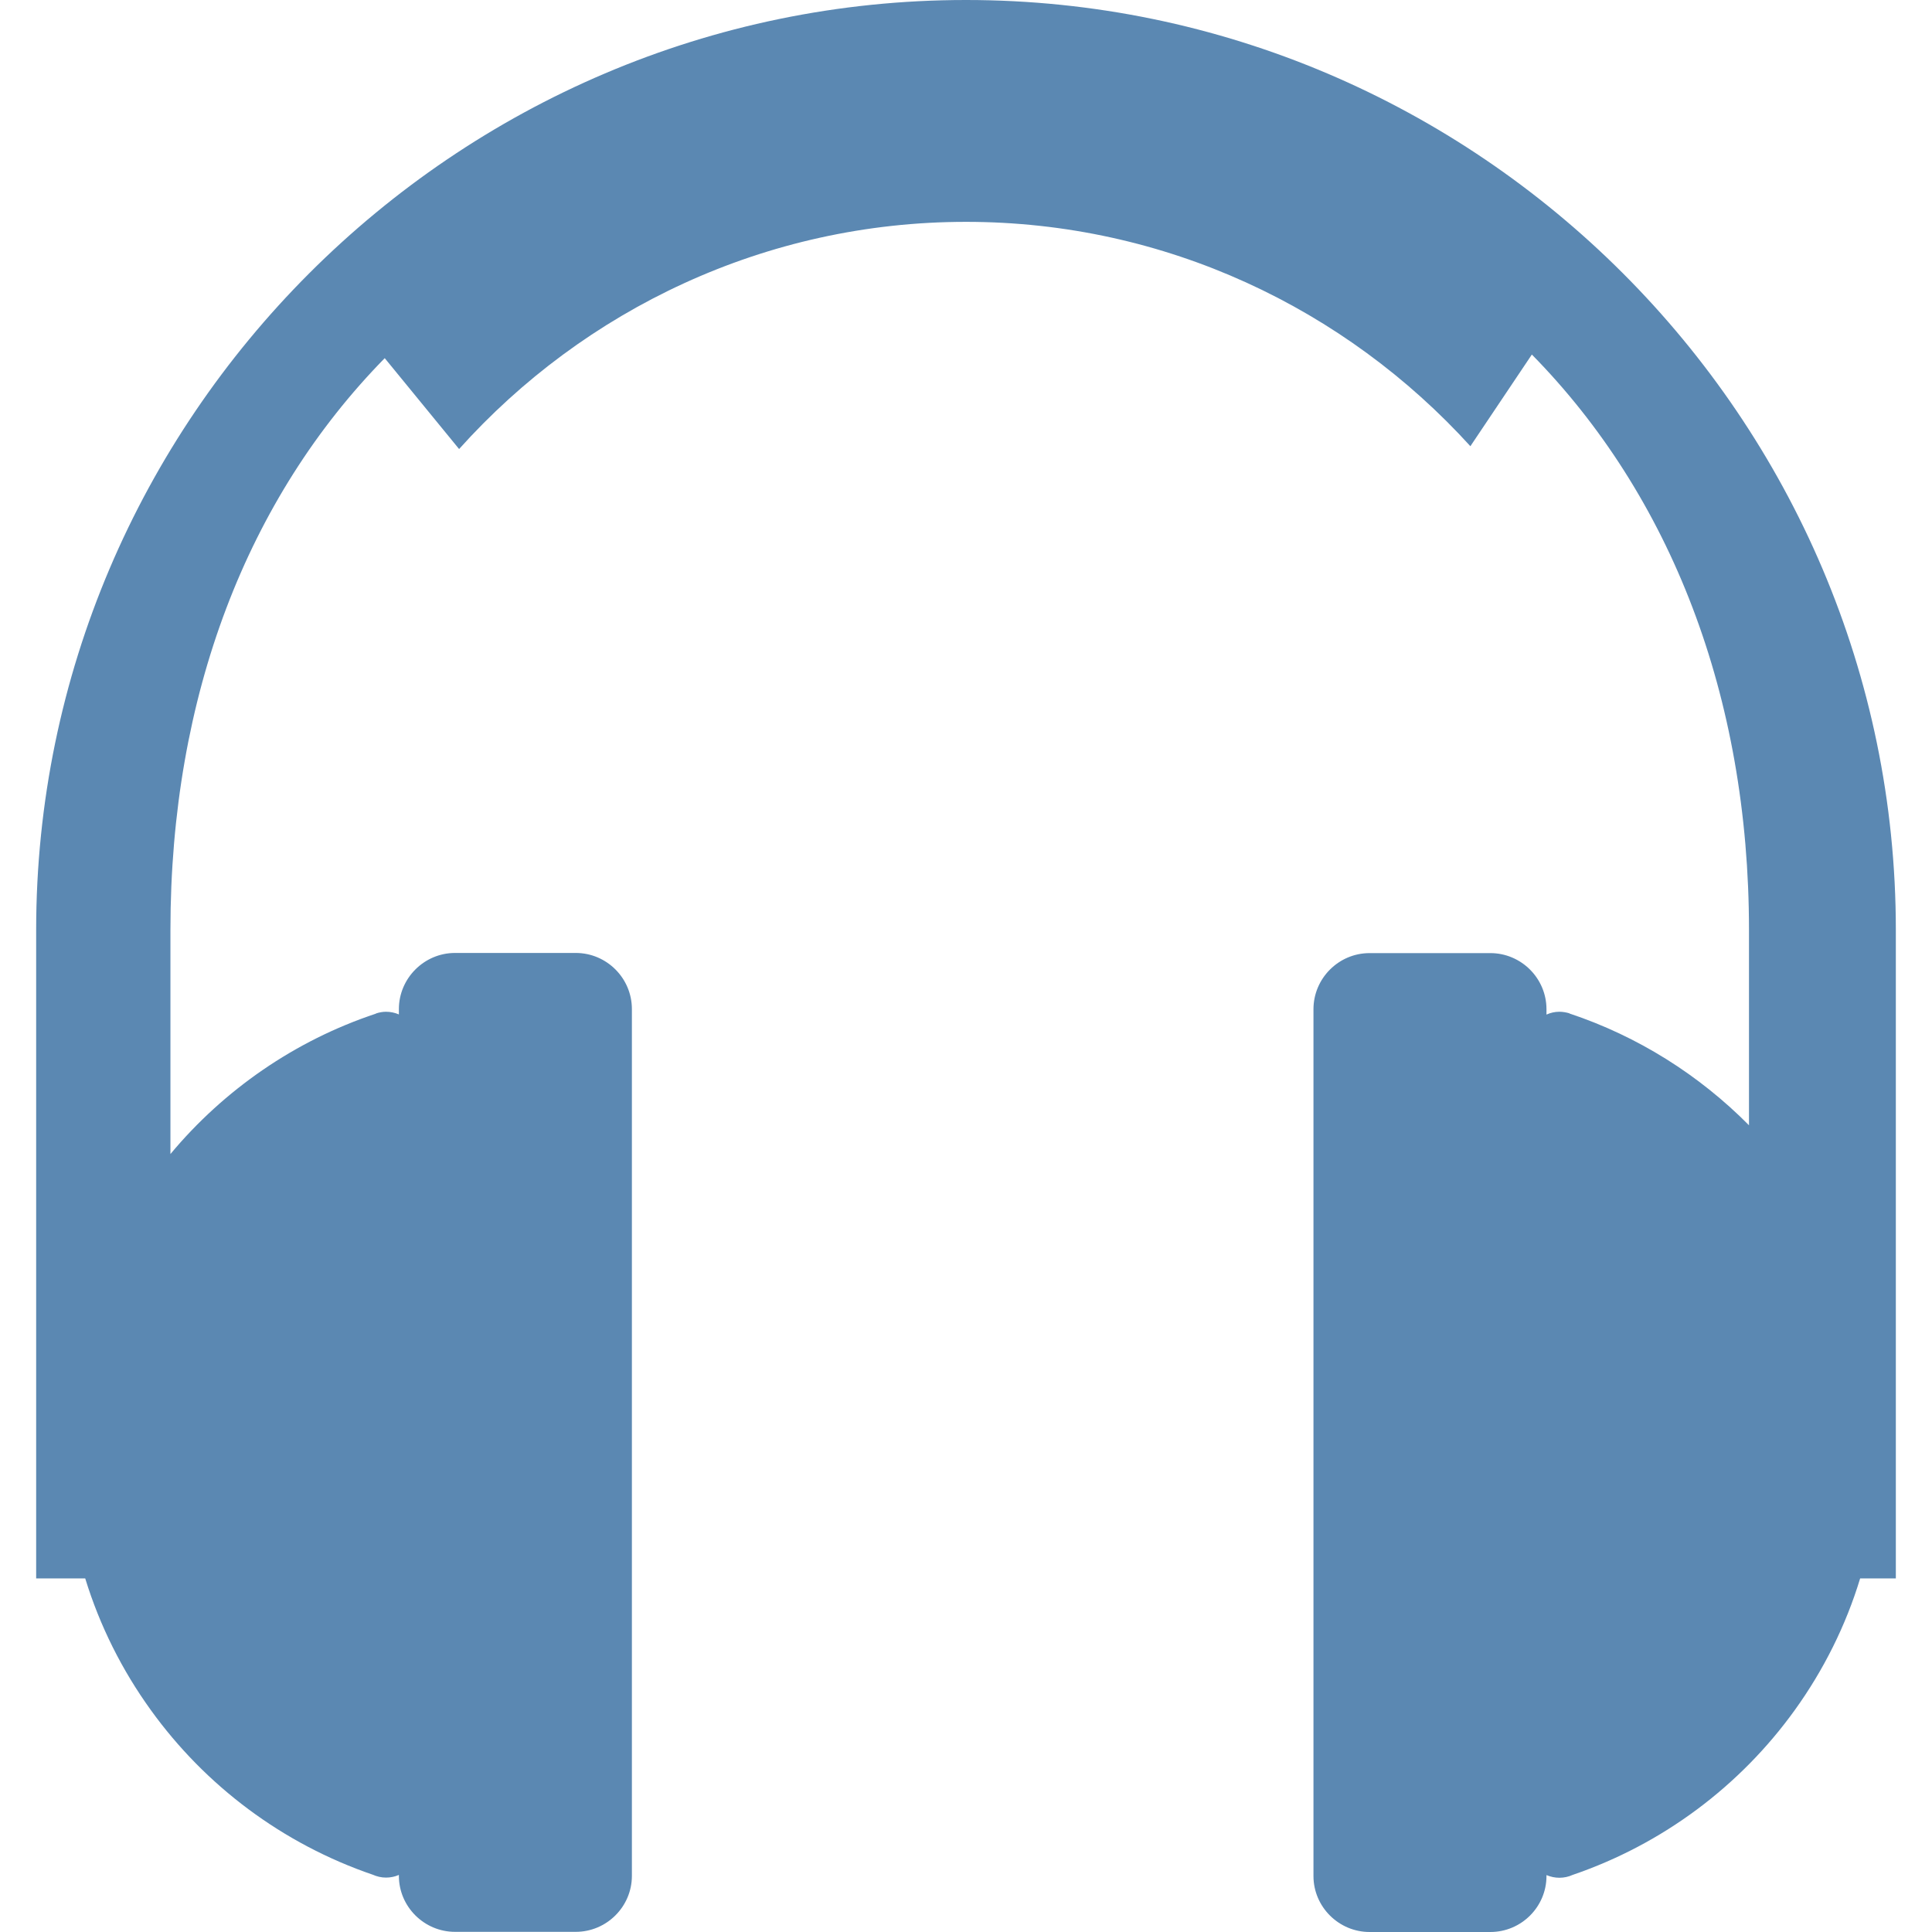 <!DOCTYPE svg PUBLIC "-//W3C//DTD SVG 1.1//EN" "http://www.w3.org/Graphics/SVG/1.1/DTD/svg11.dtd">
<!-- Uploaded to: SVG Repo, www.svgrepo.com, Transformed by: SVG Repo Mixer Tools -->
<svg fill="#5B88B2" width="800px" height="800px" viewBox="-2.3 0 122.88 122.88" version="1.1" id="Layer_1" xmlns="http://www.w3.org/2000/svg" xmlns:xlink="http://www.w3.org/1999/xlink" style="enable-background:new 0 0 118.28 122.88" xml:space="preserve">
<g id="SVGRepo_bgCarrier" stroke-width="0"/>
<g id="SVGRepo_tracerCarrier" stroke-linecap="round" stroke-linejoin="round"/>
<g id="SVGRepo_iconCarrier"> <g> <path d="M111.85,108.77c-3.47,4.82-8.39,8.52-14.13,10.48c-0.26,0.12-0.55,0.18-0.84,0.18c-0.28,0-0.56-0.06-0.82-0.17v0.06 c0,1.96-1.6,3.56-3.57,3.56l-7.68,0c-1.96,0-3.57-1.6-3.57-3.56l0-55.13c0-1.96,1.6-3.57,3.57-3.57h7.68c1.96,0,3.57,1.6,3.57,3.57 v0.34c0.26-0.12,0.54-0.18,0.82-0.18c0.22,0,0.44,0.04,0.64,0.1l0,0.01c4.36,1.45,8.26,3.92,11.42,7.11V59.15 c0-14.89-4.99-27.63-13.81-36.6l-3.91,5.83c-7.95-8.75-19.4-14.27-32.08-14.27c-12.76,0-24.29,5.59-32.24,14.45l-4.73-5.78 C13.47,31.65,8.54,44.21,8.54,59.15V73.4c3.4-4.08,7.92-7.22,13.07-8.93l0-0.01c0.21-0.07,0.43-0.11,0.64-0.11 c0.28,0,0.57,0.06,0.82,0.17v-0.34c0-1.96,1.61-3.57,3.57-3.57l7.68,0c1.96,0,3.57,1.6,3.57,3.57v55.13c0,1.96-1.61,3.56-3.57,3.56 h-7.68c-1.96,0-3.57-1.6-3.57-3.56v-0.06c-0.25,0.11-0.53,0.17-0.82,0.17c-0.3,0-0.58-0.07-0.83-0.18 c-5.74-1.96-10.66-5.66-14.13-10.48c-1.82-2.52-3.24-5.34-4.17-8.37l-3.12,0V59.15c0-16.27,6.65-31.05,17.37-41.77 C28.09,6.66,42.88,0,59.14,0c16.27,0,31.06,6.66,41.77,17.37c10.72,10.72,17.37,25.5,17.37,41.77v41.25h-2.27 C115.1,103.39,113.68,106.23,111.85,108.77L111.85,108.77L111.85,108.77z"/> </g> </g>
</svg>